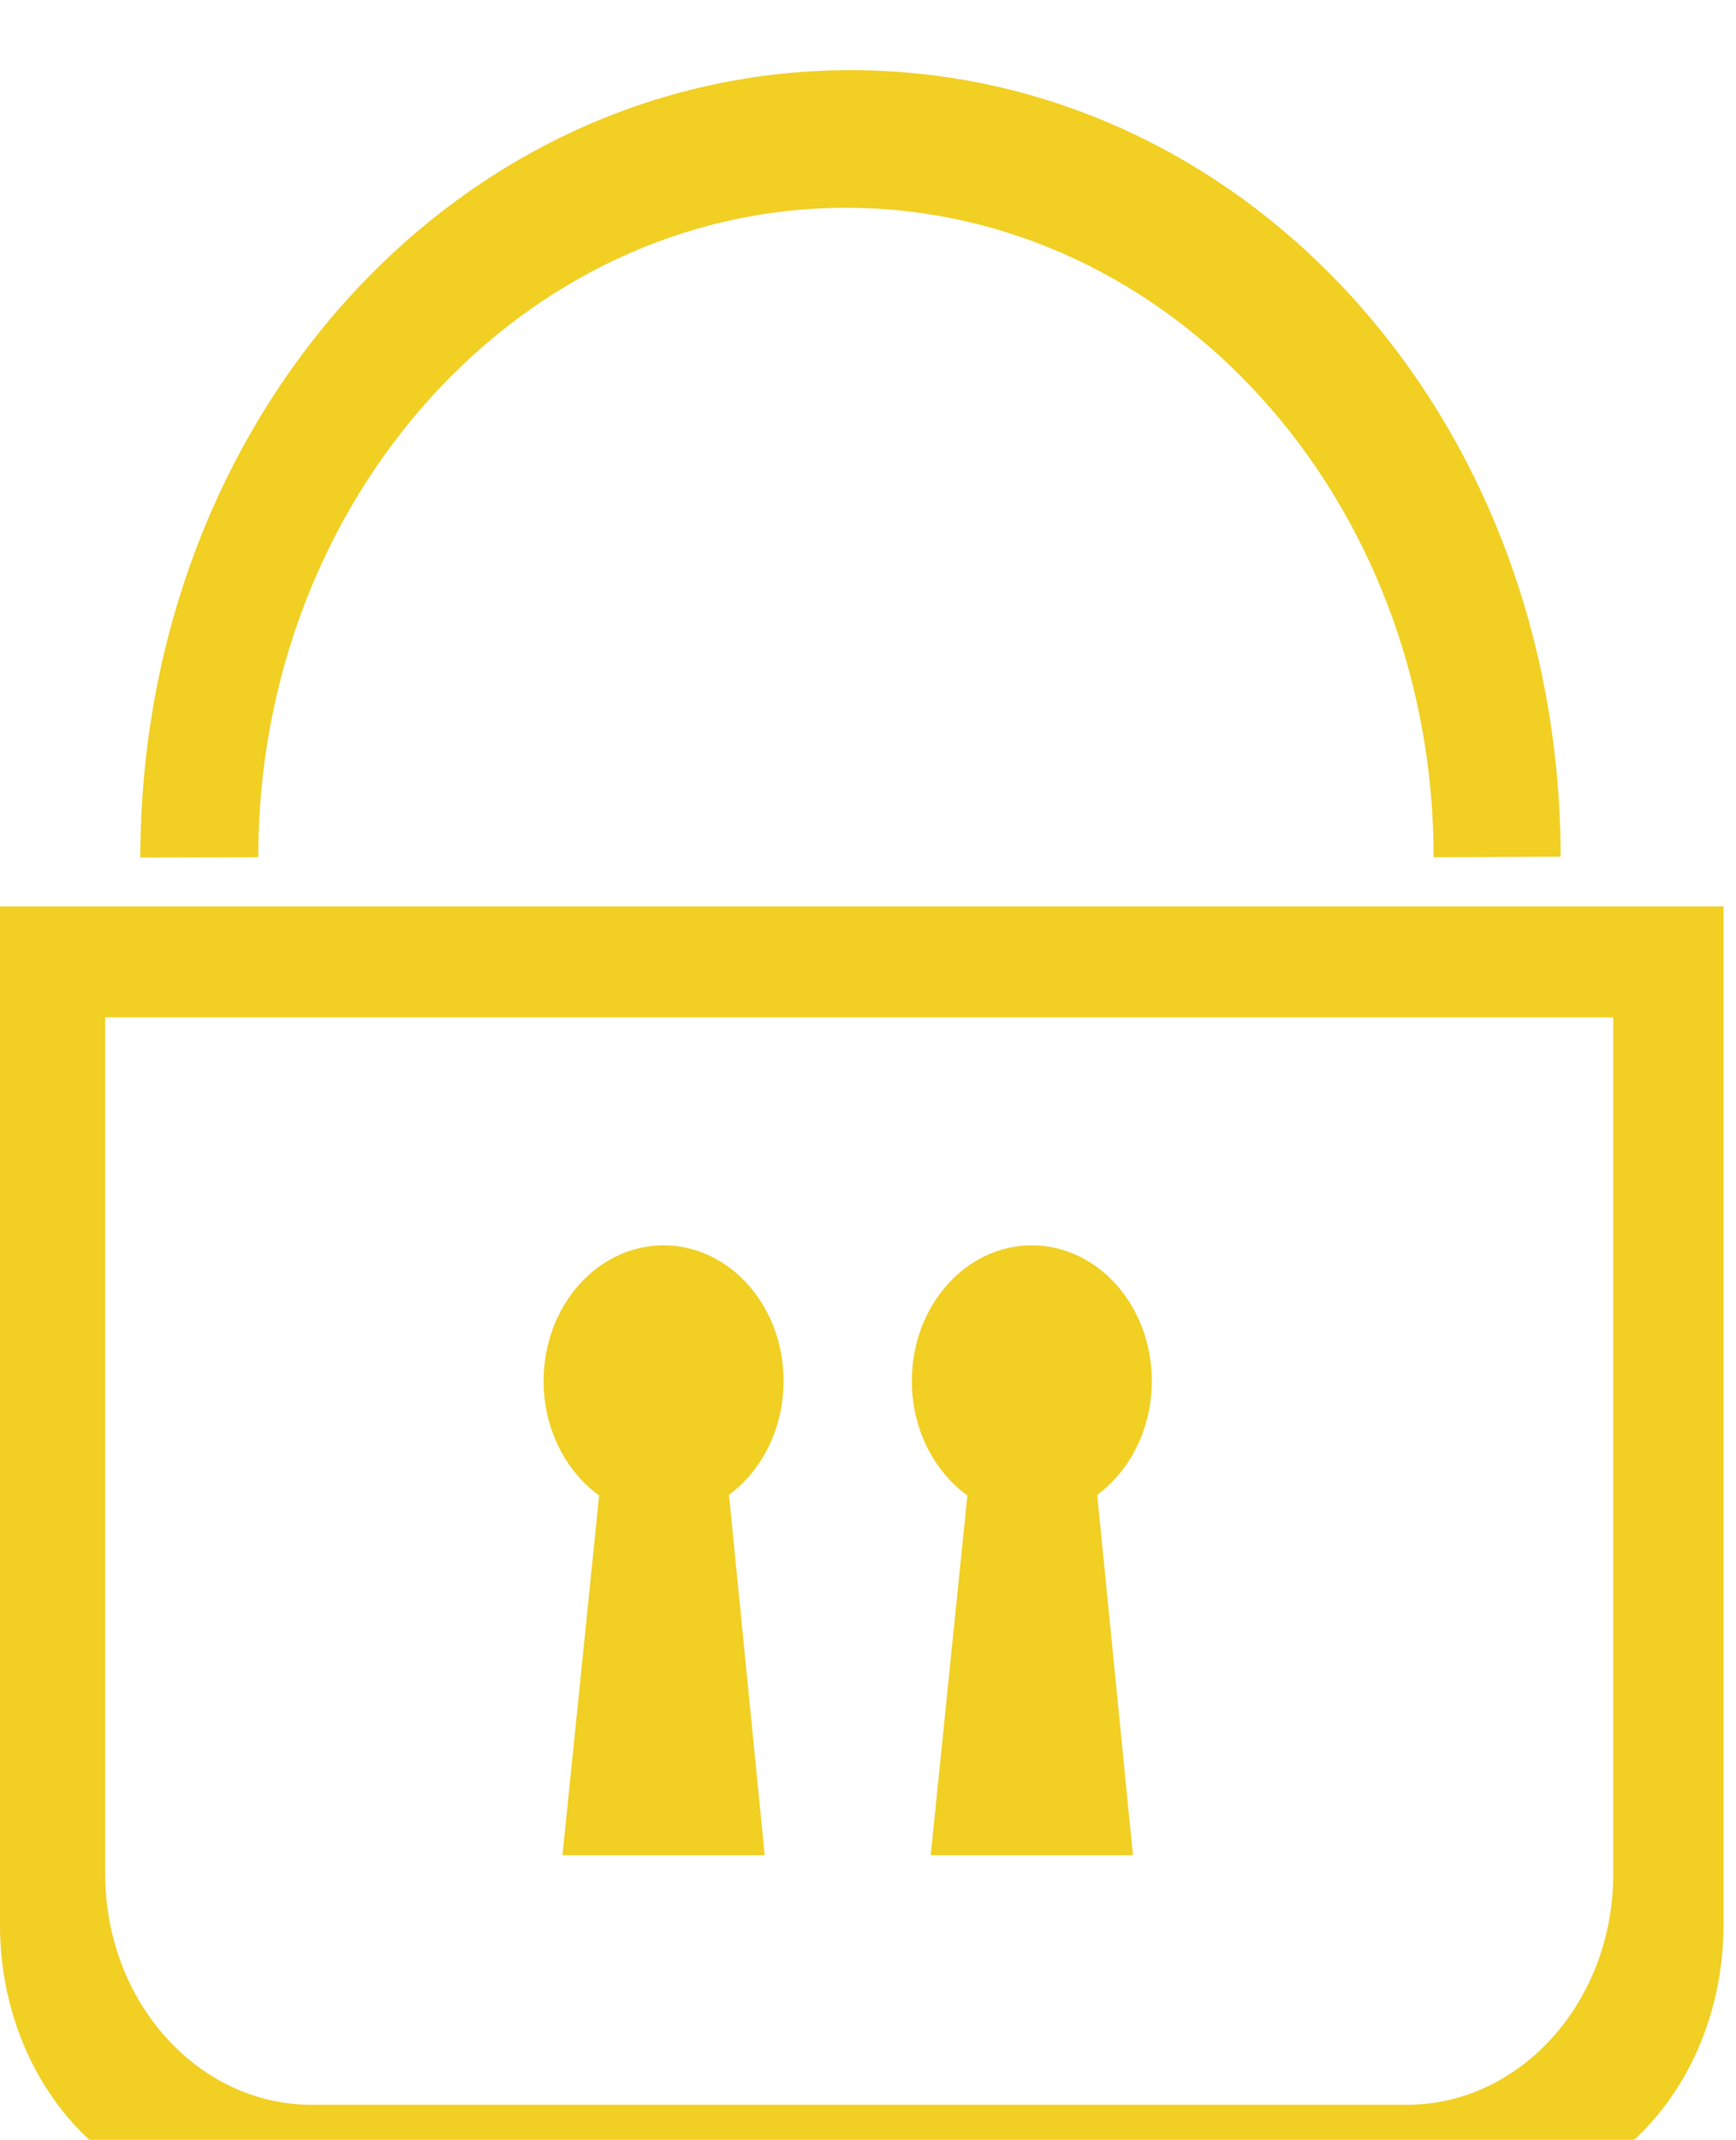 <svg width="99" height="122" viewBox="0 0 99 122" fill="none" xmlns="http://www.w3.org/2000/svg">
<g filter="url(#filter0_i_84_108)">
<path fill-rule="evenodd" clip-rule="evenodd" d="M98.286 47.677H0V105.741C0 114.381 6.027 121.388 13.463 121.388H84.823C92.26 121.388 98.286 114.381 98.286 105.741V47.677ZM92 54H6V102.839C6 110.107 11.274 116 17.78 116H80.22C86.727 116 92 110.107 92 102.839V54Z" fill="#F1CF23"/>
<path fill-rule="evenodd" clip-rule="evenodd" d="M89 44.841C88.957 19.574 70.846 0 48.5 0C26.159 0 8.052 19.632 8 44.891L14.728 44.872C14.728 24.426 29.735 7.846 48.242 7.846C66.75 7.846 81.756 24.418 81.756 44.872L89 44.841Z" fill="#F1CF23"/>
<path fill-rule="evenodd" clip-rule="evenodd" d="M64.616 101.769H53.076L55.167 81.263C53.266 79.885 52 77.475 52 74.736C52 70.459 55.066 67 58.843 67C62.619 67 65.685 70.466 65.685 74.736C65.685 77.452 64.447 79.84 62.572 81.225L64.609 101.769H64.616Z" fill="#F1CF23"/>
<path fill-rule="evenodd" clip-rule="evenodd" d="M43.616 101.769H32.076L34.167 81.263C32.266 79.885 31 77.475 31 74.736C31 70.459 34.066 67 37.843 67C41.619 67 44.685 70.466 44.685 74.736C44.685 77.452 43.447 79.84 41.572 81.225L43.609 101.769H43.616Z" fill="#F1CF23"/>
</g>
<defs>
<filter id="filter0_i_84_108" x="0" y="0" width="98.287" height="125.388" filterUnits="userSpaceOnUse" color-interpolation-filters="sRGB">
<feFlood flood-opacity="0" result="BackgroundImageFix"/>
<feBlend mode="normal" in="SourceGraphic" in2="BackgroundImageFix" result="shape"/>
<feColorMatrix in="SourceAlpha" type="matrix" values="0 0 0 0 0 0 0 0 0 0 0 0 0 0 0 0 0 0 127 0" result="hardAlpha"/>
<feOffset dy="4"/>
<feGaussianBlur stdDeviation="2"/>
<feComposite in2="hardAlpha" operator="arithmetic" k2="-1" k3="1"/>
<feColorMatrix type="matrix" values="0 0 0 0 0 0 0 0 0 0 0 0 0 0 0 0 0 0 0.25 0"/>
<feBlend mode="normal" in2="shape" result="effect1_innerShadow_84_108"/>
</filter>
</defs>
</svg>
